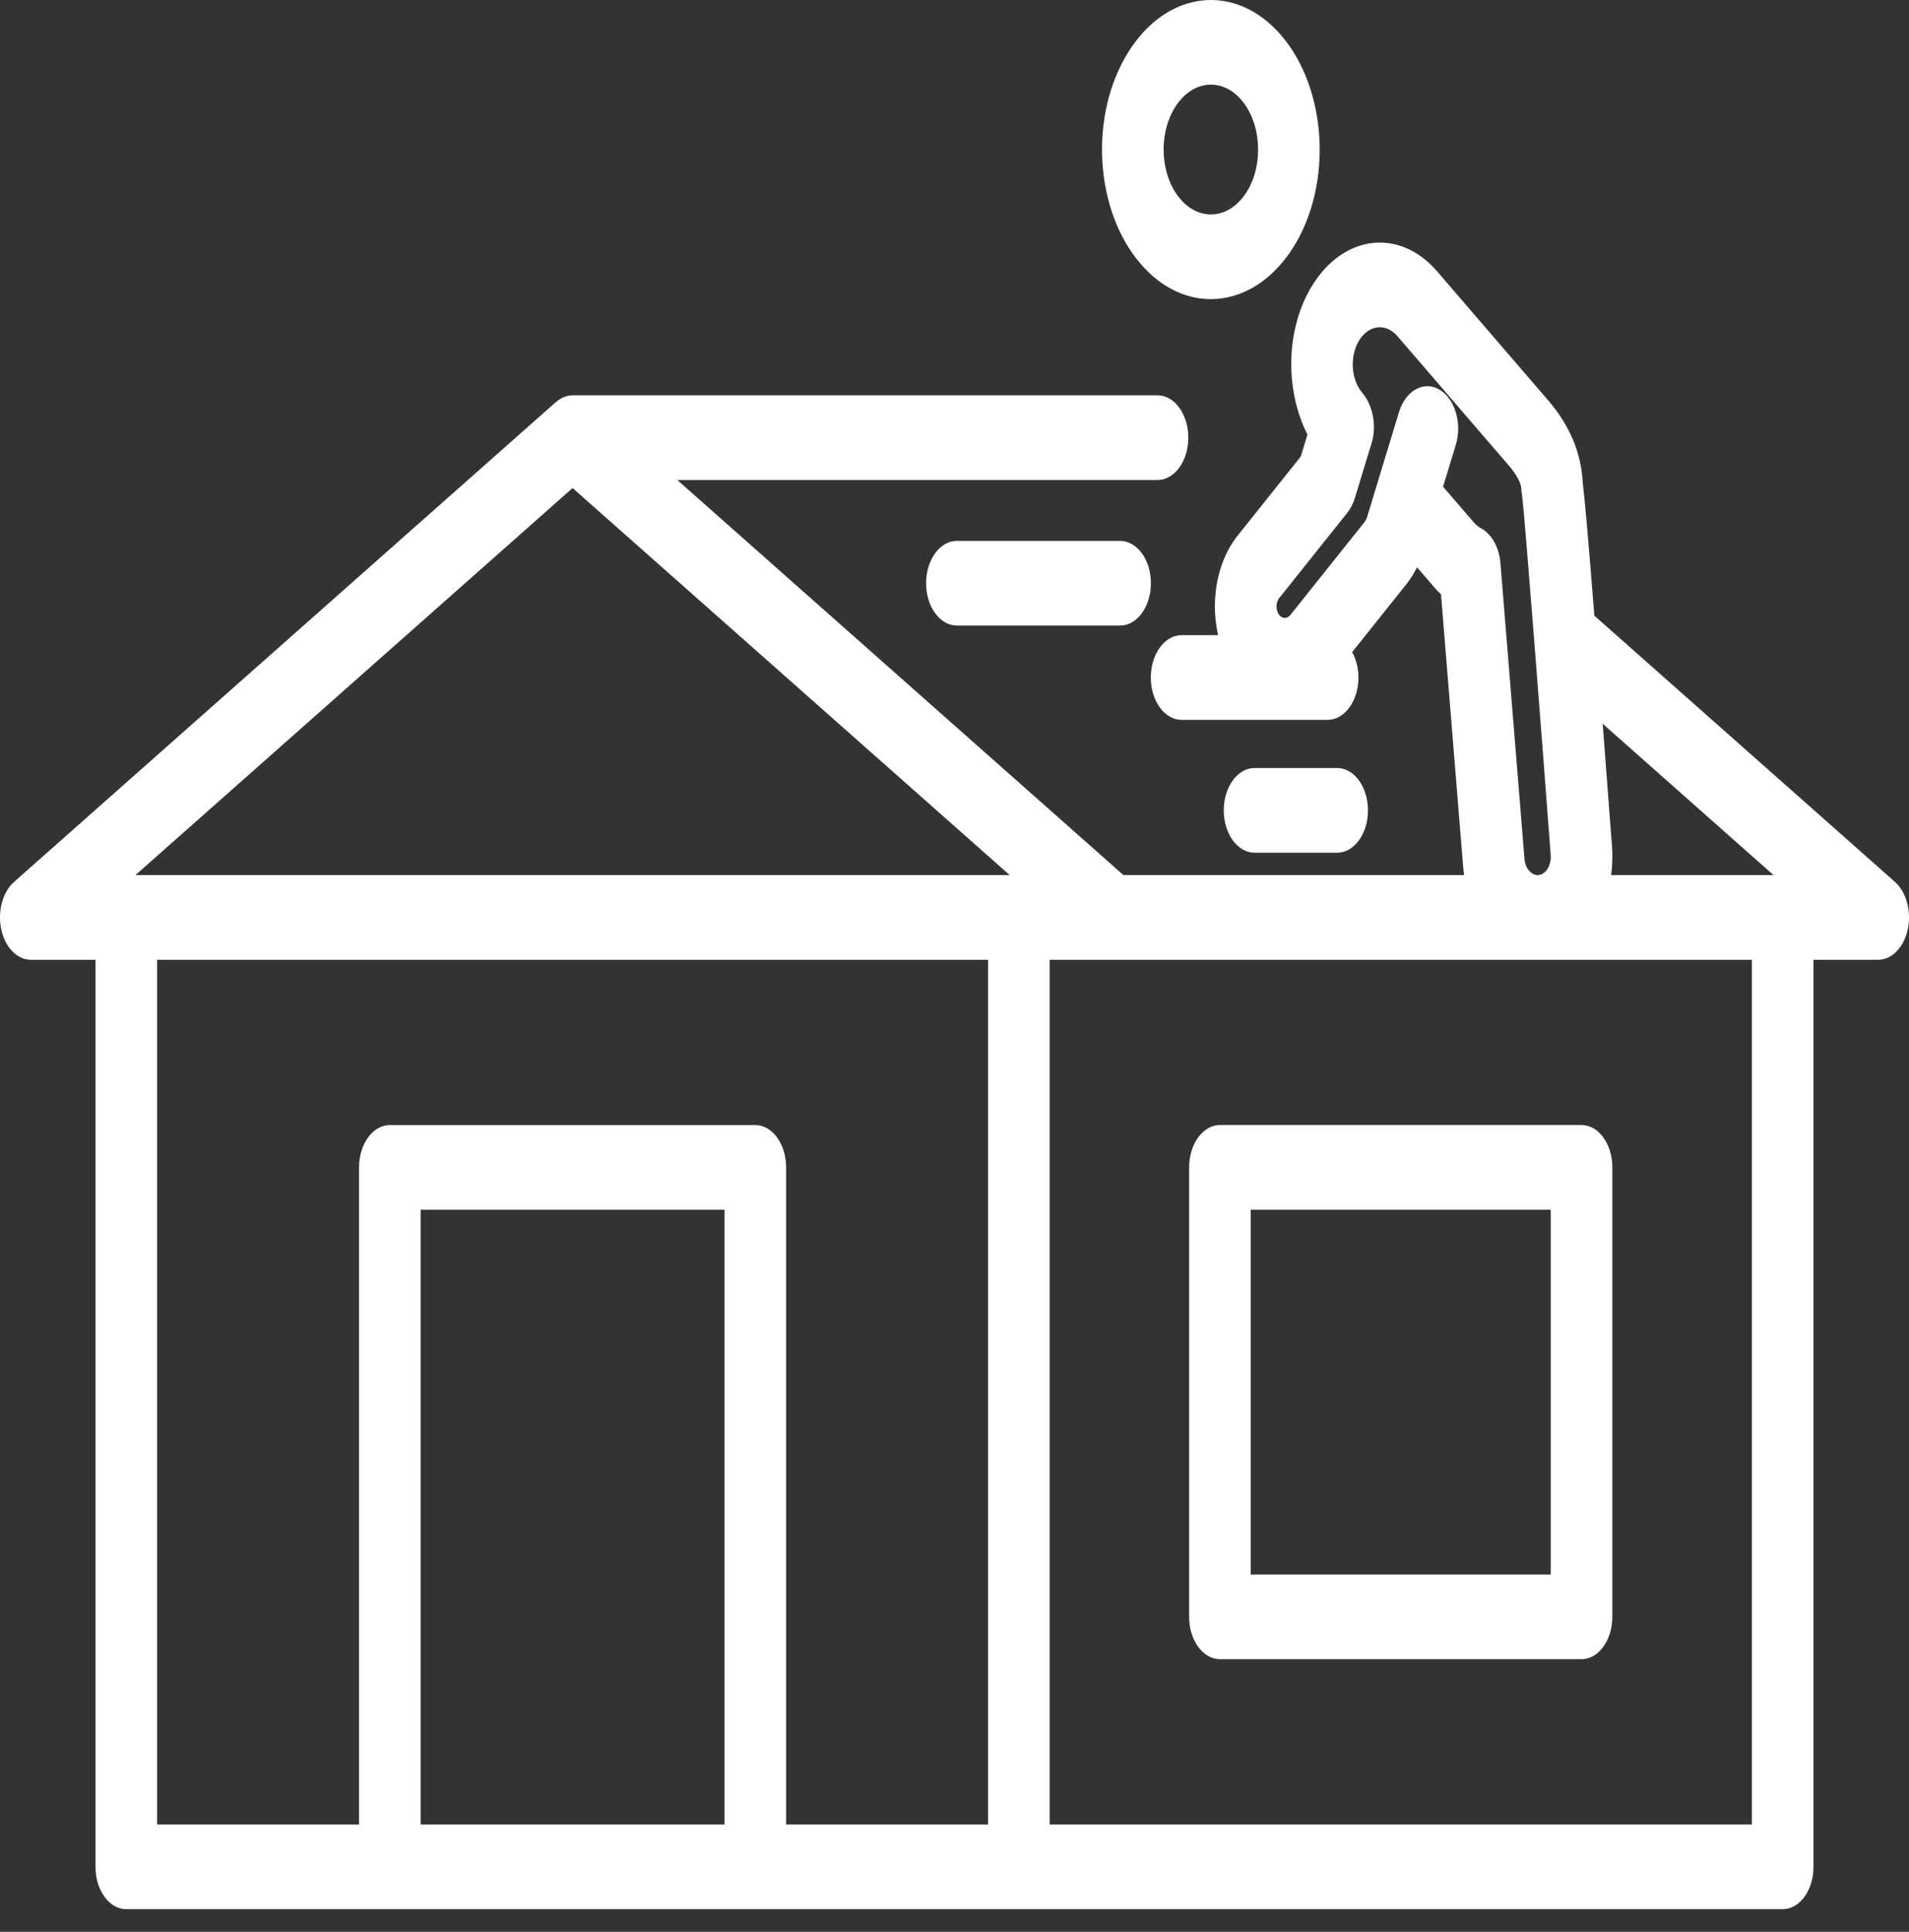 <svg width="84" height="85" viewBox="0 0 84 85" fill="none" xmlns="http://www.w3.org/2000/svg">
<rect x="0" y="0" width="84" height="85" fill="#333333" stroke="none"/>
<path d="M55.034 53.228H68.235V69.278H55.034V53.228ZM52.324 51.365V71.141C52.324 72.171 52.931 73.004 53.679 73.004H69.59C70.339 73.004 70.946 72.171 70.946 71.141V51.365C70.946 50.336 70.339 49.502 69.59 49.502H53.679C52.931 49.502 52.324 50.336 52.324 51.365Z" fill="white"/>
<path d="M77.087 80.279H46.187V42.23H77.087V80.279ZM18.509 80.279V53.229H31.88V80.279H18.509ZM6.912 42.23H43.476V80.279H34.591V51.366C34.591 50.337 33.984 49.503 33.236 49.503H17.154C16.405 49.503 15.798 50.337 15.798 51.366V80.279H6.912V42.23ZM25.194 21.474L44.427 38.503H5.962L25.194 21.474ZM70.929 37.218C70.775 35.184 70.641 33.406 70.522 31.847L78.037 38.503H70.895C70.949 38.085 70.964 37.655 70.929 37.218ZM63.498 21.415L64.058 19.578C64.347 18.628 64.021 17.536 63.33 17.138C62.639 16.741 61.846 17.188 61.557 18.139L60.569 21.386L60.145 22.78C60.124 22.845 60.095 22.903 60.056 22.953L56.779 27.058C56.739 27.106 56.695 27.142 56.648 27.164C56.543 27.21 56.38 27.2 56.264 27.025C56.18 26.898 56.166 26.758 56.17 26.664C56.173 26.569 56.196 26.43 56.288 26.316L59.282 22.565C59.429 22.382 59.544 22.156 59.619 21.906L60.359 19.475C60.588 18.726 60.398 17.813 59.946 17.287C59.444 16.706 59.382 15.668 59.805 14.979C60.229 14.29 60.981 14.203 61.485 14.786L66.383 20.475C66.723 20.871 66.926 21.241 66.94 21.49C66.945 21.6 66.958 21.709 66.978 21.815C67.105 22.868 67.811 32.004 68.234 37.617C68.264 37.994 68.098 38.349 67.835 38.465C67.8 38.481 67.762 38.493 67.722 38.499C67.411 38.545 67.117 38.233 67.081 37.796L66.022 24.775C65.967 24.089 65.641 23.505 65.176 23.249C65.051 23.182 64.942 23.092 64.845 22.979L63.498 21.415ZM83.379 38.801L70.154 27.089C69.869 23.476 69.73 21.935 69.643 21.222C69.575 19.924 69.068 18.715 68.134 17.63L63.234 11.937C61.588 10.03 59.122 10.314 57.734 12.574C56.572 14.465 56.528 17.149 57.531 19.12L57.235 20.089L54.463 23.561C53.855 24.321 53.5 25.362 53.461 26.491C53.445 26.991 53.495 27.482 53.6 27.947H51.994C51.245 27.947 50.638 28.781 50.638 29.811C50.638 30.841 51.245 31.674 51.994 31.674H58.418C59.167 31.674 59.774 30.841 59.774 29.811C59.774 29.39 59.671 29.003 59.499 28.692L61.883 25.706C62.063 25.48 62.218 25.232 62.352 24.962L63.096 25.824C63.195 25.942 63.298 26.05 63.407 26.15L64.388 38.211C64.396 38.31 64.41 38.406 64.422 38.503H49.432L29.802 21.12H50.933C51.681 21.12 52.288 20.286 52.288 19.256C52.288 18.228 51.681 17.393 50.933 17.393H25.194C25.125 17.393 25.056 17.403 24.988 17.416C24.963 17.422 24.939 17.432 24.915 17.439C24.872 17.451 24.83 17.463 24.788 17.482C24.76 17.494 24.732 17.509 24.705 17.524C24.669 17.543 24.633 17.564 24.598 17.588C24.57 17.606 24.543 17.627 24.515 17.649C24.497 17.664 24.478 17.674 24.461 17.69L0.622 38.801C0.116 39.246 -0.115 40.099 0.055 40.892C0.225 41.686 0.754 42.23 1.355 42.23H4.202V82.141C4.202 83.171 4.809 84.005 5.557 84.005H78.443C79.191 84.005 79.797 83.171 79.797 82.141V42.23H82.645C83.246 42.23 83.775 41.686 83.945 40.892C84.115 40.099 83.884 39.246 83.379 38.801Z" fill="white"/>
<path d="M51.694 4.736C52.105 4.068 52.692 3.724 53.284 3.724C53.758 3.724 54.234 3.945 54.623 4.399C55.499 5.415 55.609 7.221 54.87 8.424C54.129 9.629 52.816 9.779 51.941 8.762C51.516 8.271 51.257 7.58 51.21 6.82C51.163 6.059 51.335 5.32 51.694 4.736ZM50.191 11.61C51.088 12.653 52.186 13.162 53.278 13.162C54.639 13.162 55.993 12.368 56.94 10.829C58.645 8.056 58.389 3.895 56.372 1.551C54.357 -0.79 51.33 -0.442 49.624 2.331C48.798 3.674 48.402 5.38 48.509 7.132C48.616 8.884 49.214 10.475 50.191 11.61Z" fill="white"/>
<path d="M42.105 23.799C41.357 23.799 40.75 24.633 40.75 25.662C40.75 26.691 41.357 27.525 42.105 27.525H49.287C50.035 27.525 50.642 26.691 50.642 25.662C50.642 24.633 50.035 23.799 49.287 23.799H42.105Z" fill="white"/>
<path d="M58.839 37.519C59.587 37.519 60.194 36.685 60.194 35.656C60.194 34.627 59.587 33.793 58.839 33.793H55.202C54.454 33.793 53.848 34.627 53.848 35.656C53.848 36.685 54.454 37.519 55.202 37.519H58.839Z" fill="white"/>
</svg>
